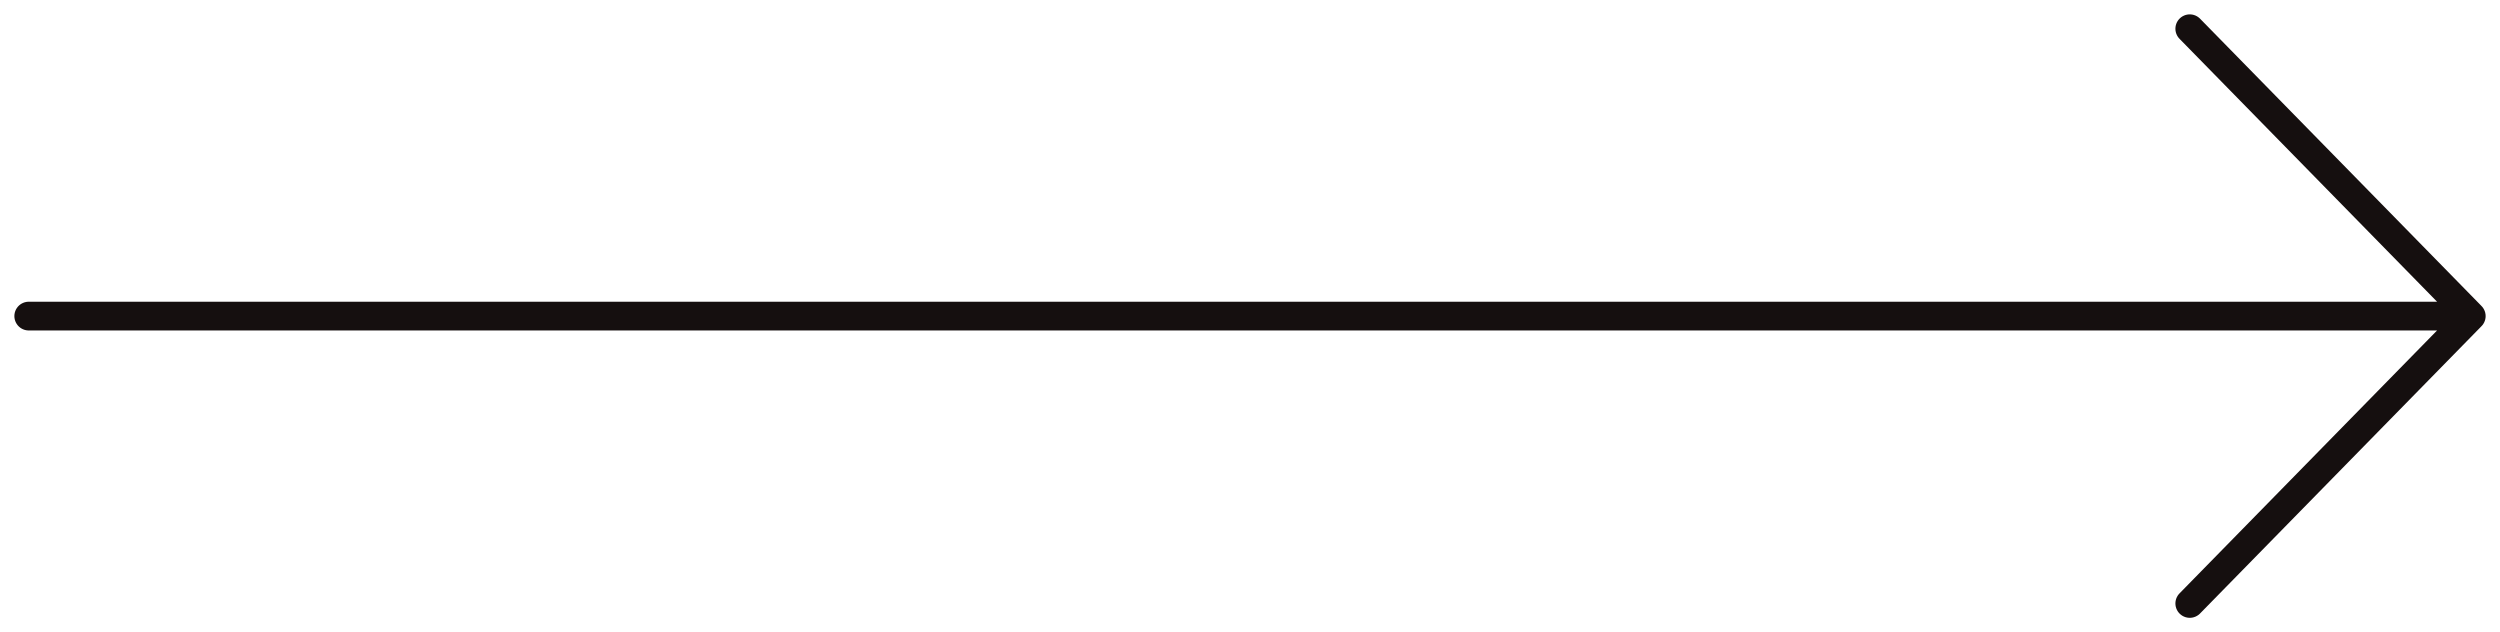 <svg width="87" height="22" viewBox="0 0 87 22" fill="none" xmlns="http://www.w3.org/2000/svg">
<path d="M1 11H86M86 11L76.204 1M86 11L76.204 21" stroke="#150F0F" stroke-linecap="round" stroke-linejoin="round"/>
</svg>
